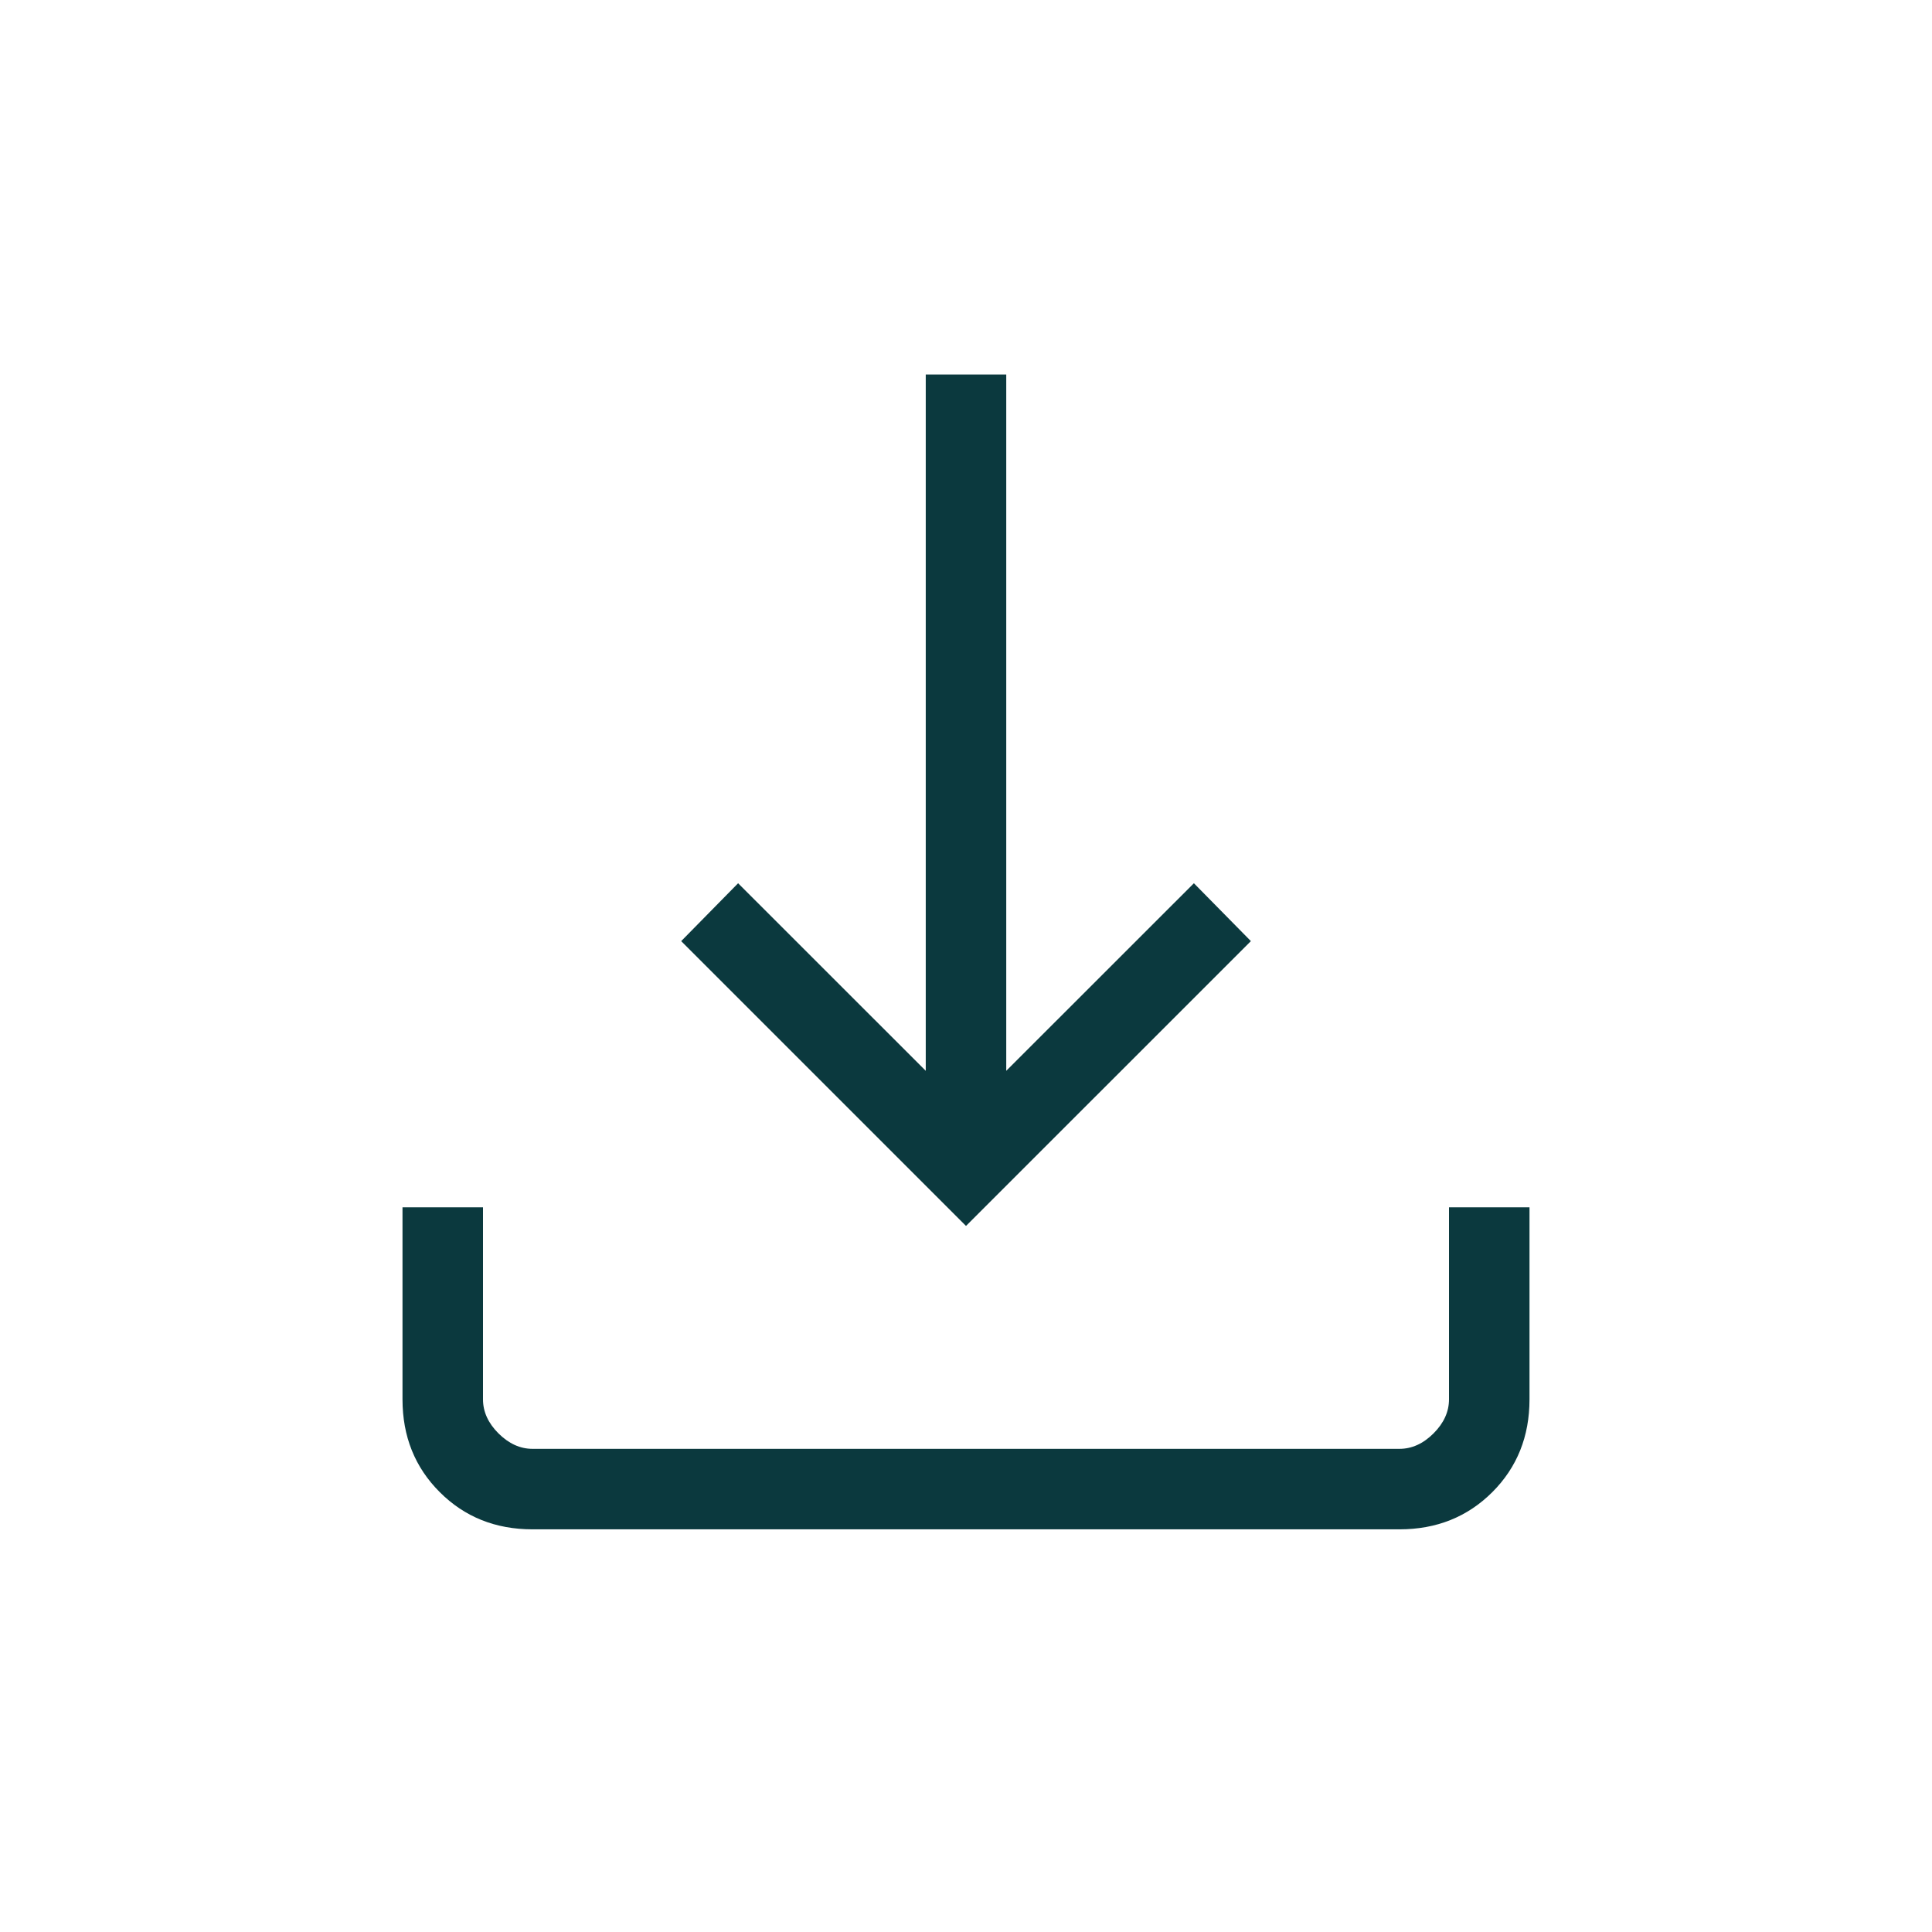 <svg width="24" height="24" viewBox="0 0 24 24" fill="none" xmlns="http://www.w3.org/2000/svg">
<mask id="mask0_7258_27667" style="mask-type:alpha" maskUnits="userSpaceOnUse" x="0" y="0" width="24" height="24">
<rect width="24" height="24" fill="#D9D9D9"/>
</mask>
<g mask="url(#mask0_7258_27667)">
<path d="M6.615 18.998C6.155 18.998 5.771 18.844 5.463 18.536C5.154 18.228 5 17.843 5 17.383V14.998H6V17.383C6 17.537 6.064 17.678 6.192 17.806C6.321 17.934 6.462 17.998 6.615 17.998H17.385C17.538 17.998 17.68 17.934 17.808 17.806C17.936 17.678 18 17.537 18 17.383V14.998H19V17.383C19 17.843 18.846 18.228 18.538 18.536C18.229 18.844 17.845 18.998 17.385 18.998H6.615ZM12 15.229L8.462 11.691L9.169 10.972L11.5 13.302V4.652H12.5V13.302L14.831 10.972L15.539 11.691L12 15.229Z" fill="#0B393E"/>
</g>
</svg>
